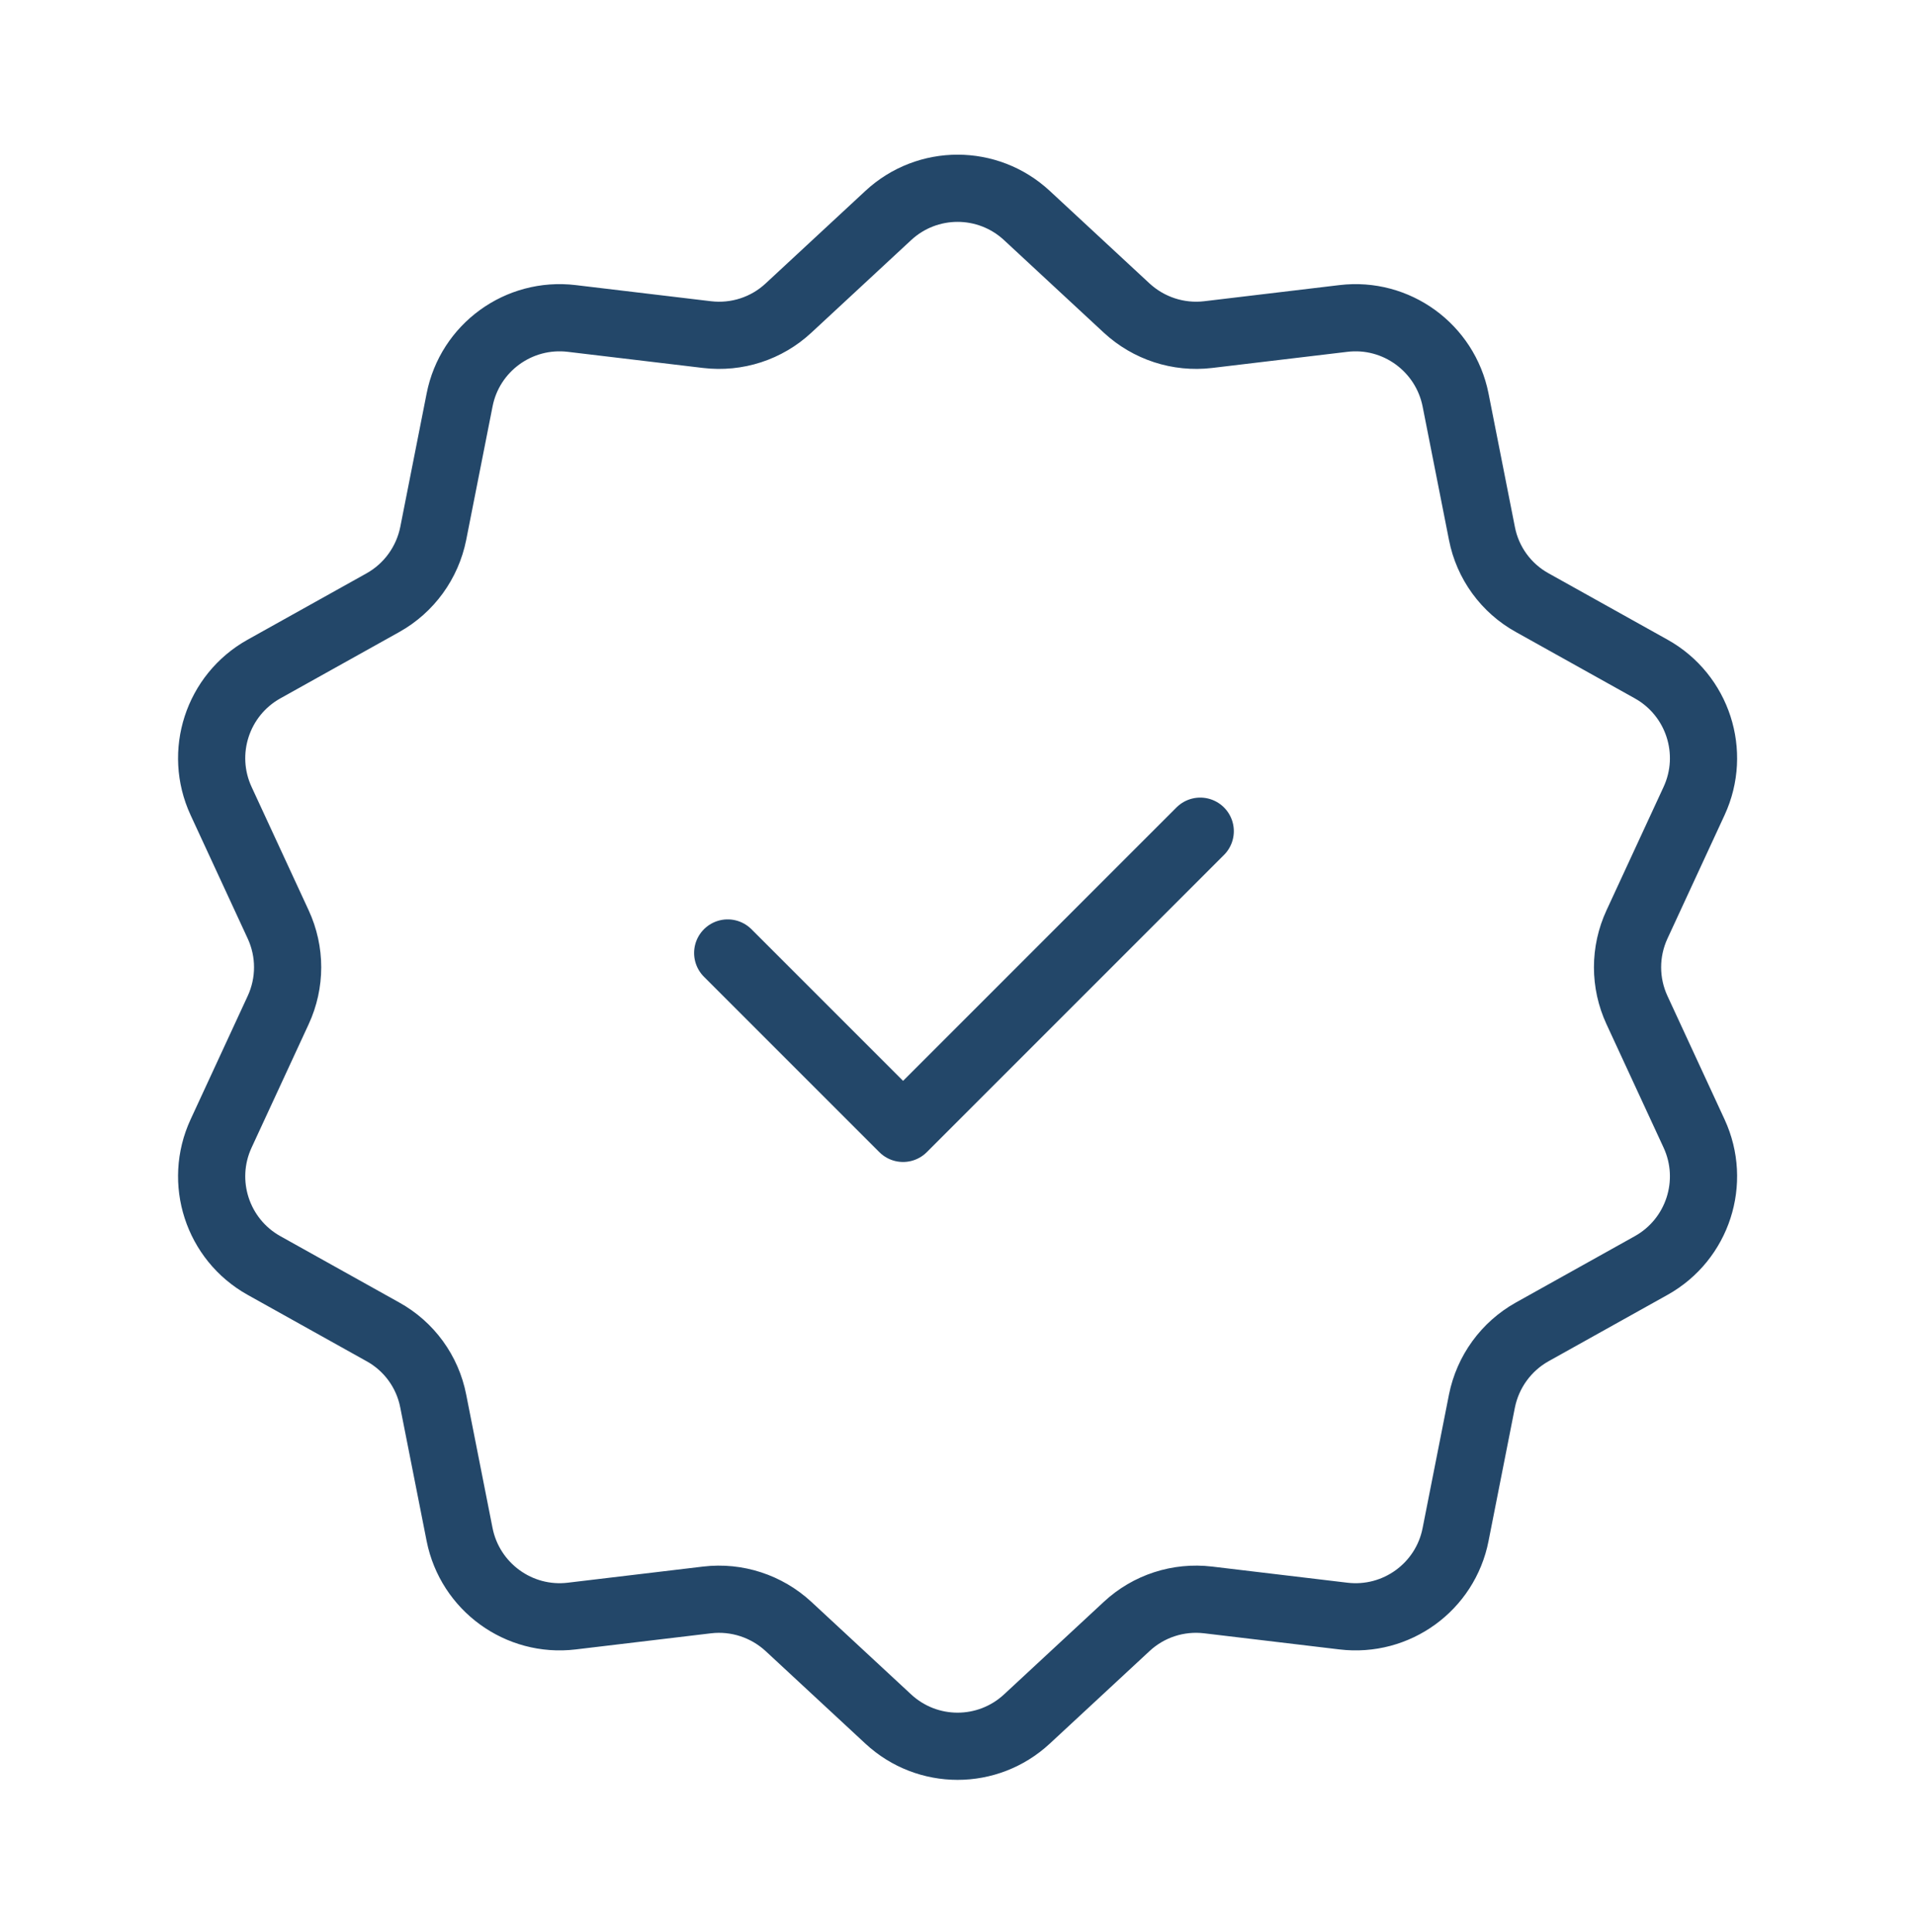 <svg xmlns="http://www.w3.org/2000/svg" width="114" height="115" viewBox="0 0 114 115" fill="none"><path d="M61.13 12.827L67.07 18.337C68.38 19.547 70.15 20.127 71.92 19.917L79.97 18.957C83.12 18.577 86.03 20.697 86.65 23.807L88.22 31.757C88.56 33.507 89.66 35.017 91.22 35.877L98.3 39.827C101.07 41.377 102.18 44.797 100.85 47.677L97.45 55.027C96.7 56.647 96.7 58.507 97.45 60.127L100.85 67.477C102.18 70.357 101.07 73.777 98.3 75.327L91.22 79.277C89.66 80.147 88.57 81.657 88.22 83.397L86.65 91.347C86.04 94.457 83.13 96.577 79.97 96.197L71.92 95.237C70.15 95.027 68.38 95.597 67.07 96.817L61.13 102.327C58.8 104.487 55.21 104.487 52.88 102.327L46.94 96.817C45.63 95.607 43.86 95.027 42.09 95.237L34.04 96.197C30.89 96.577 27.98 94.457 27.36 91.347L25.79 83.397C25.45 81.647 24.35 80.137 22.79 79.277L15.71 75.327C12.94 73.777 11.83 70.357 13.16 67.477L16.56 60.127C17.31 58.507 17.31 56.647 16.56 55.027L13.16 47.677C11.83 44.797 12.94 41.377 15.71 39.827L22.79 35.877C24.35 35.007 25.44 33.497 25.79 31.757L27.36 23.807C27.97 20.697 30.88 18.577 34.04 18.957L42.09 19.917C43.86 20.127 45.63 19.557 46.94 18.337L52.88 12.827C55.21 10.667 58.8 10.667 61.13 12.827Z" stroke="#234769" stroke-width="4" stroke-linecap="round" stroke-linejoin="round"></path><path d="M71.45 49.477L53.76 67.167L43.32 56.727" stroke="#234769" stroke-width="4" stroke-linecap="round" stroke-linejoin="round"></path></svg>